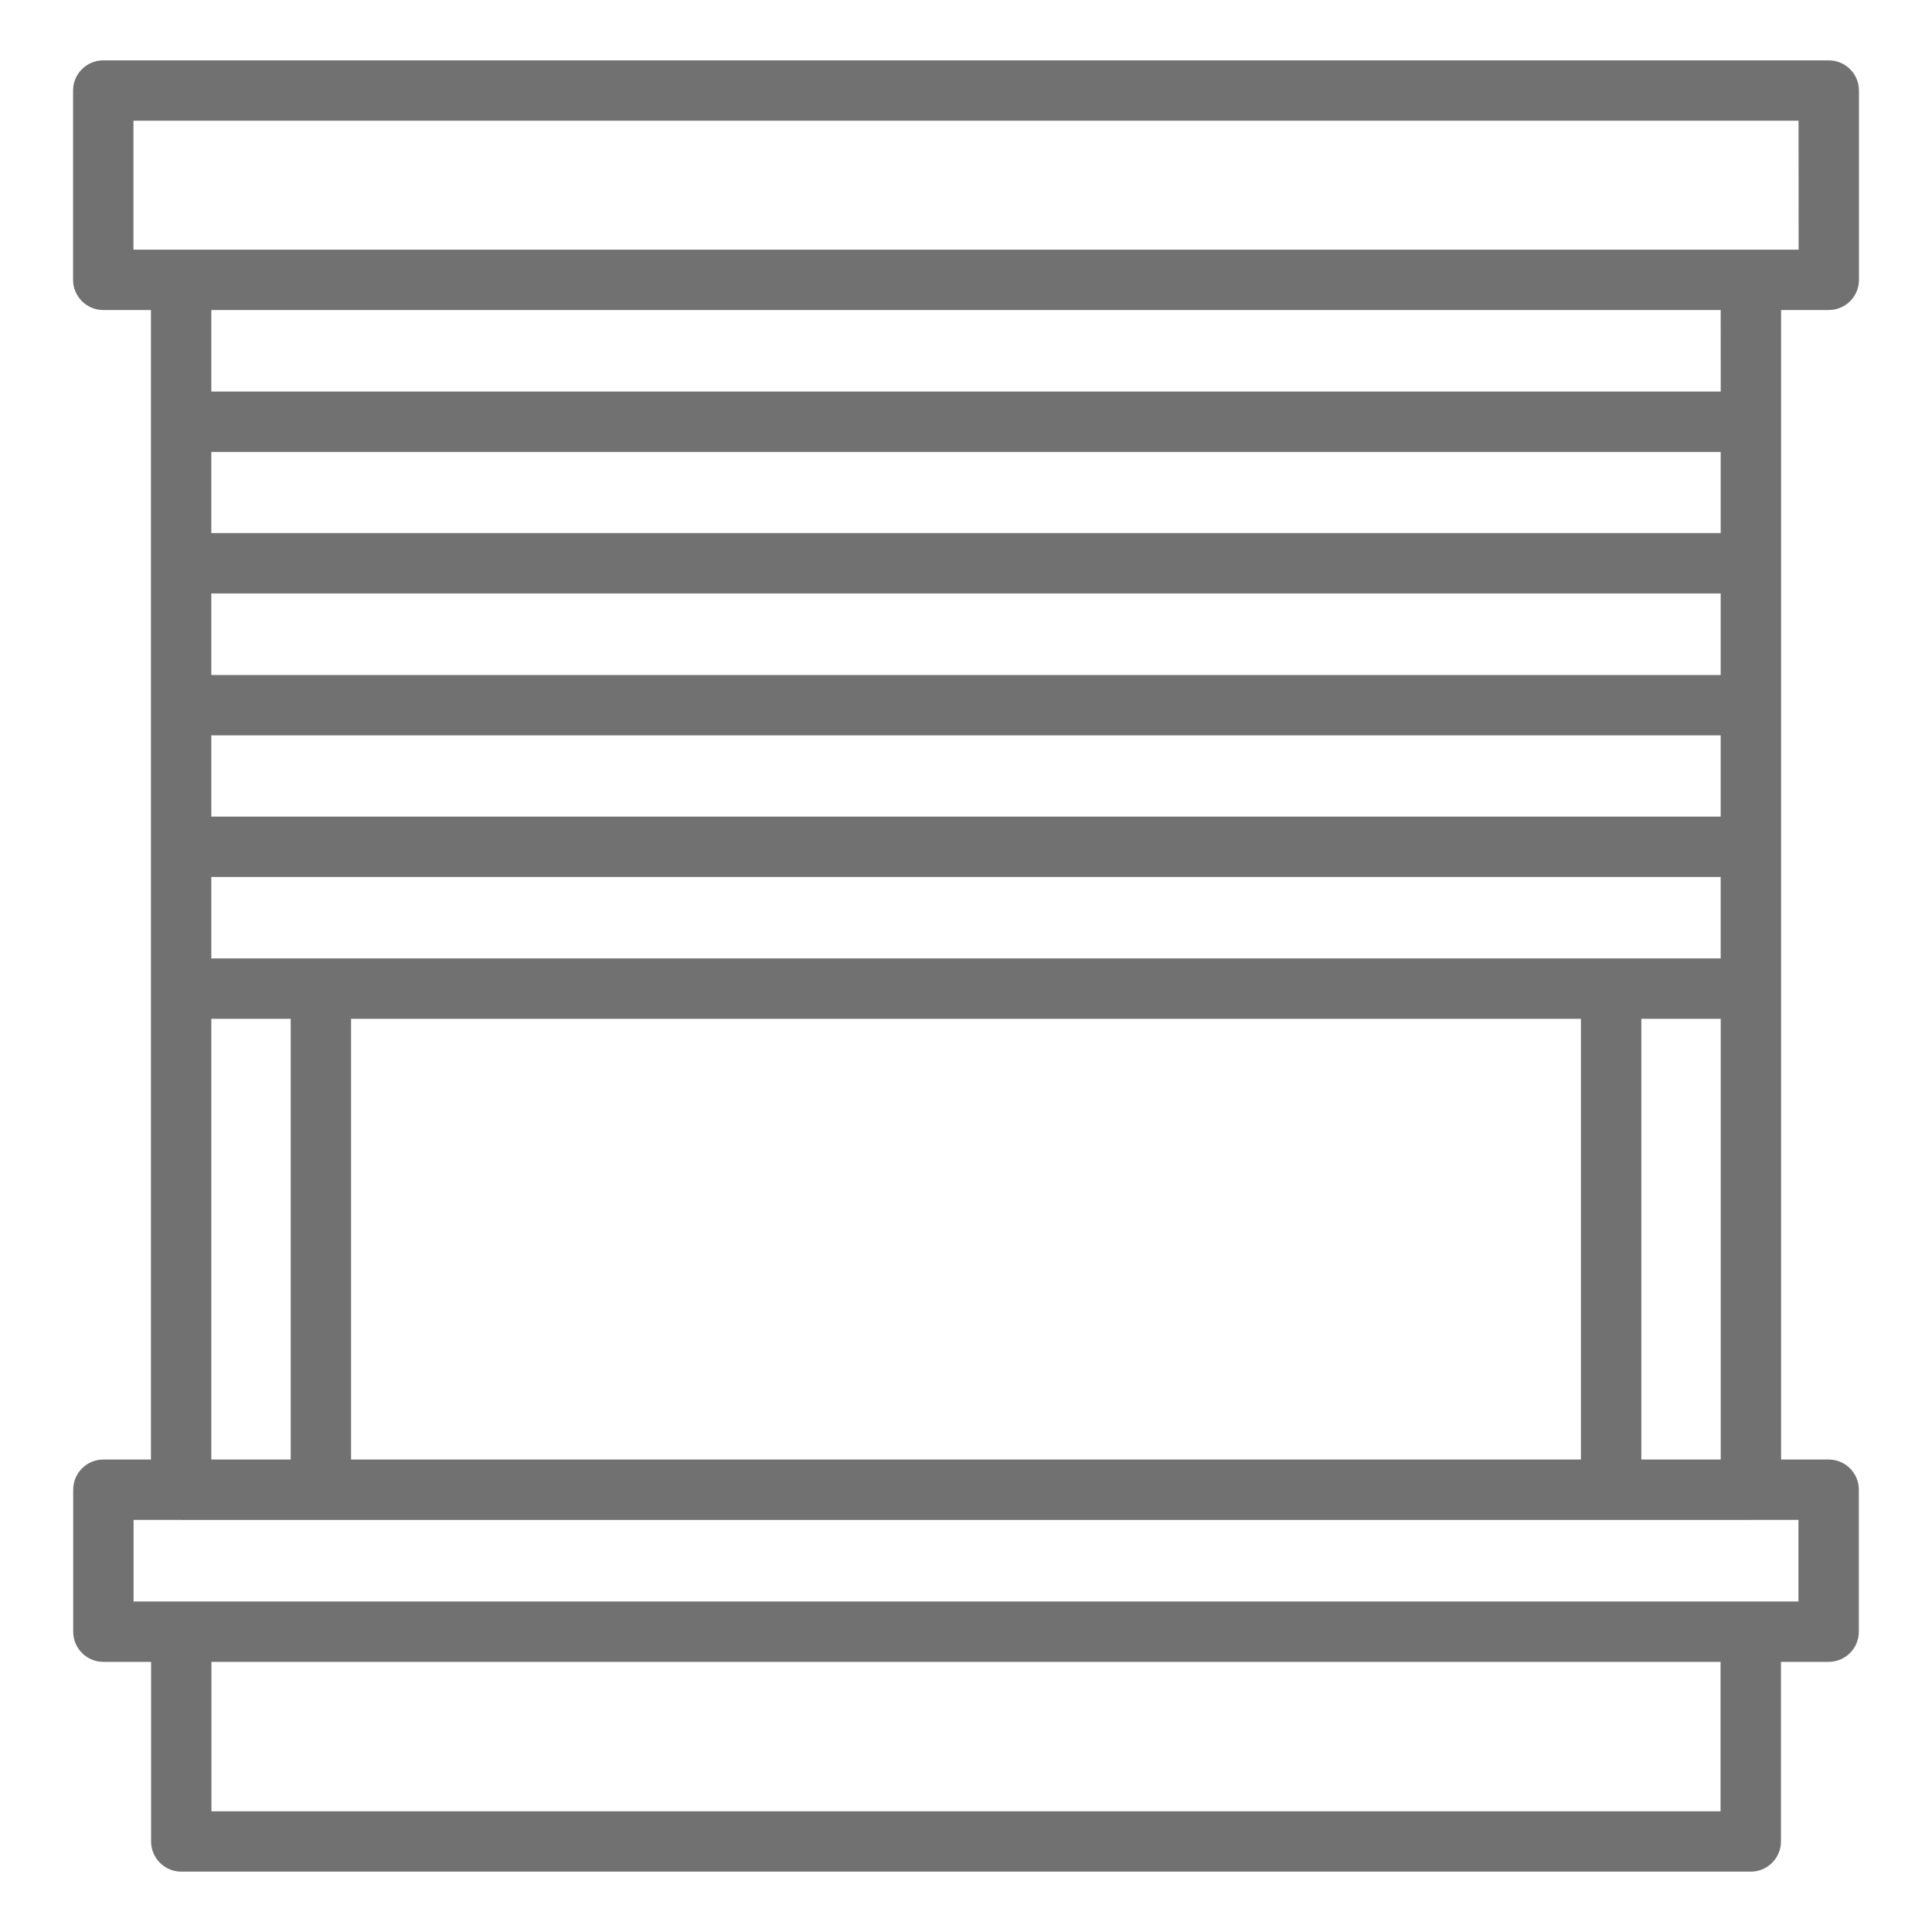 <svg xmlns="http://www.w3.org/2000/svg" width="45" height="45" viewBox="0 0 45 45" fill="none"><path fill-rule="evenodd" clip-rule="evenodd" d="M2.405 1.406H42.595C42.983 1.406 43.299 1.721 43.299 2.109V6.518C43.299 6.906 42.984 7.221 42.596 7.221H41.485V33.995H42.593C42.981 33.995 43.296 34.309 43.296 34.698V38.005C43.296 38.394 42.981 38.708 42.593 38.708H41.482V42.891C41.482 43.279 41.167 43.594 40.779 43.594H4.222C3.834 43.594 3.519 43.279 3.519 42.891V38.708H2.408C2.02 38.708 1.705 38.394 1.705 38.005V34.698C1.705 34.309 2.02 33.995 2.408 33.995H3.516V7.221H2.405C2.017 7.221 1.702 6.906 1.702 6.518V2.109C1.702 1.721 2.017 1.406 2.405 1.406ZM4.922 22.324H37.526H40.078V20.426H4.922V22.324ZM4.922 15.722H40.078V13.823H4.922V15.722ZM4.922 19.02H40.078V17.128H4.922V19.02ZM4.922 12.417H40.078V10.526H4.922V12.417ZM6.771 23.73H4.922V33.995H6.771V23.73ZM4.925 42.188H40.075V38.708H4.925V42.188ZM3.111 37.302H41.889L41.889 35.401H40.788C40.786 35.401 40.781 35.402 40.781 35.402H4.219C4.216 35.402 4.212 35.401 4.212 35.401H3.111V37.302ZM38.23 23.73V33.995H40.079V23.73H38.23ZM4.922 9.12H40.079L40.078 7.221H4.922V9.12ZM3.108 5.815H41.893L41.892 2.812H3.108V5.815ZM8.177 33.995H36.823V23.73H32.525H31.119H8.177V33.995Z" fill="#717171"></path></svg>